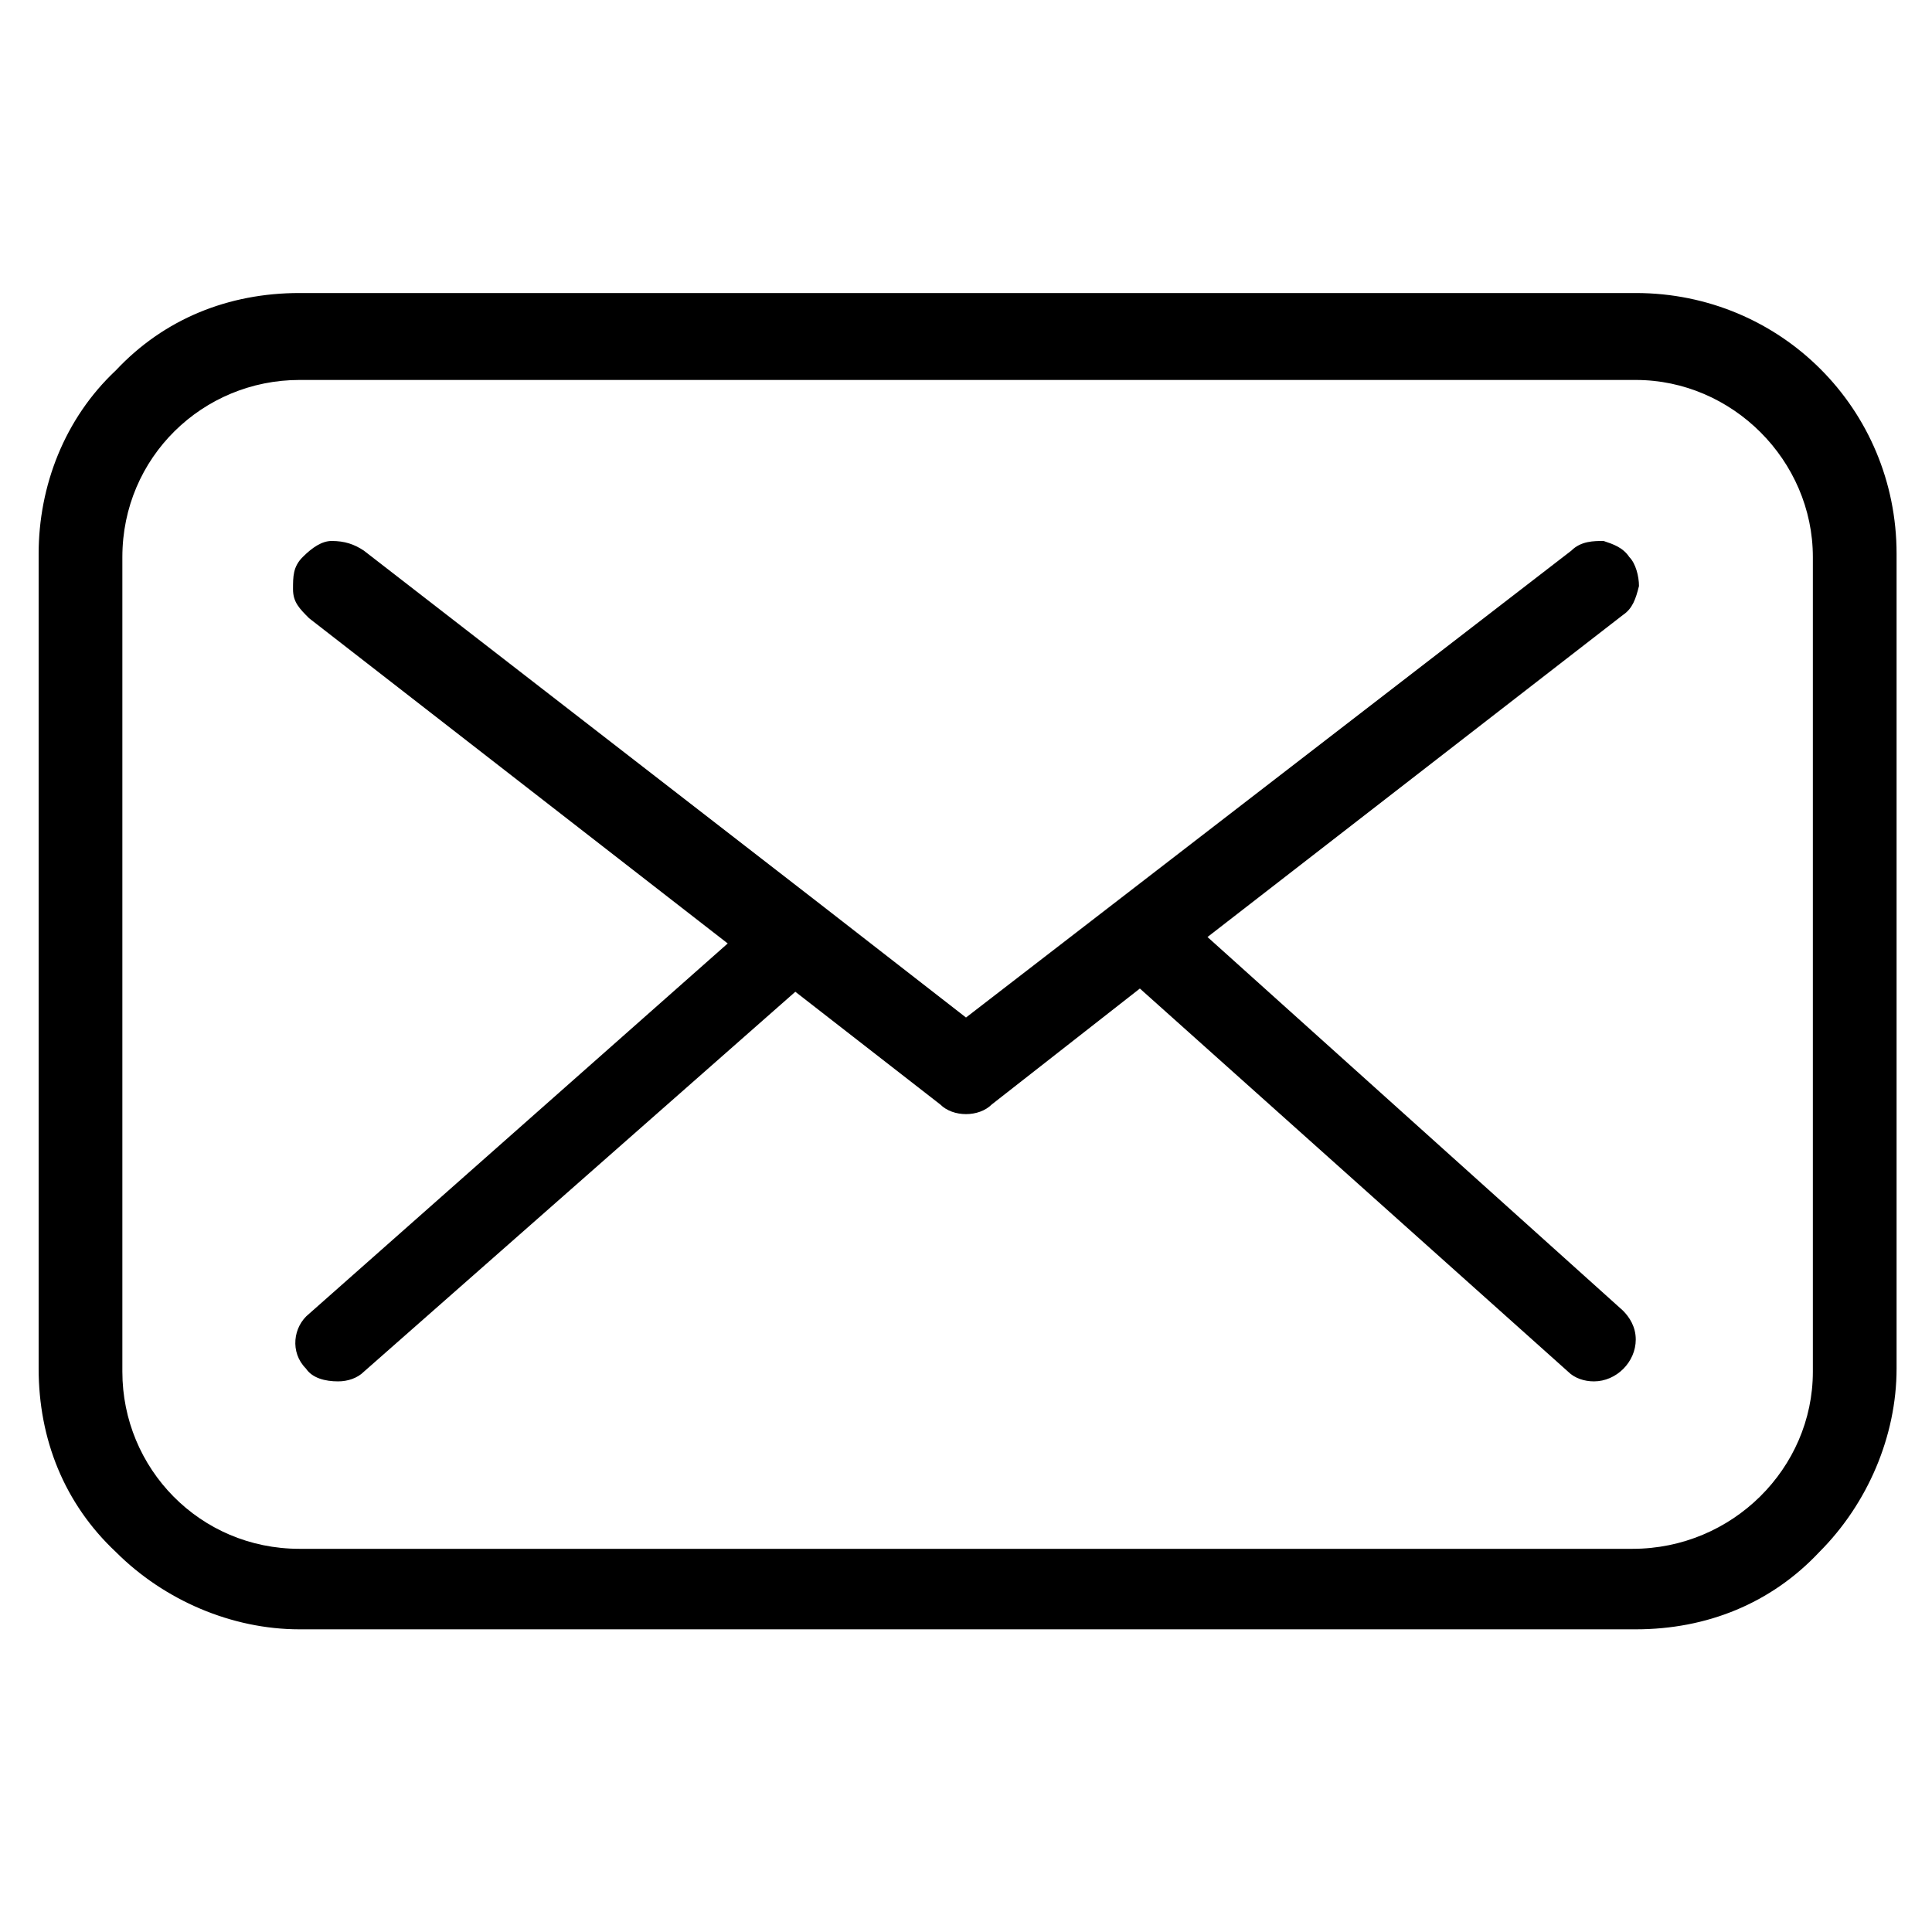 <?xml version="1.0" encoding="utf-8"?>
<!-- Generator: Adobe Illustrator 25.4.1, SVG Export Plug-In . SVG Version: 6.00 Build 0)  -->
<svg version="1.1" id="Layer_1" xmlns="http://www.w3.org/2000/svg" xmlns:xlink="http://www.w3.org/1999/xlink" x="0px" y="0px"
	 width="60px" height="60px" viewBox="0 0 60 60" style="enable-background:new 0 0 60 60;" xml:space="preserve">
<g>
	<g>
		<path d="M9.3,9.1c-2.2,0-4.2,0.8-5.7,2.4C2,13,1.2,15.1,1.2,17.2v25.3c0,2.2,0.8,4.2,2.4,5.7c1.5,1.5,3.6,2.4,5.7,2.4l0,0.2v-0.2
			h41.5c2.2,0,4.2-0.8,5.7-2.4c1.5-1.5,2.4-3.6,2.4-5.7V17.2c0-4.5-3.6-8.1-8.1-8.1H9.3z M50.7,48.1H9.3c-3.1,0-5.5-2.5-5.5-5.5
			l0-25.3c0-3.1,2.5-5.5,5.5-5.5h41.5c3,0,5.5,2.5,5.5,5.5v25.3C56.3,45.6,53.8,48.1,50.7,48.1z"/>
	</g>
	<g>
		<path d="M9.5,42.5c0.2,0.3,0.6,0.4,1,0.4c0,0,0,0,0,0c0.3,0,0.6-0.1,0.8-0.3l13.4-11.8l4.5,3.5c0.2,0.2,0.5,0.3,0.8,0.3
			c0,0,0,0,0,0c0.3,0,0.6-0.1,0.8-0.3l4.6-3.6l13.3,11.9c0.2,0.2,0.5,0.3,0.8,0.3c0.7,0,1.3-0.6,1.3-1.3c0-0.4-0.2-0.7-0.4-0.9
			L37.5,29.1l12.9-10c0.3-0.2,0.4-0.5,0.5-0.9c0-0.3-0.1-0.7-0.3-0.9c-0.2-0.3-0.5-0.4-0.8-0.5c-0.3,0-0.7,0-1,0.3L30,31.6l-4.5-3.5
			l-14.2-11c-0.3-0.2-0.6-0.3-1-0.3c-0.3,0-0.6,0.2-0.9,0.5s-0.3,0.6-0.3,1s0.2,0.6,0.5,0.9l13,10.1l-13,11.5
			C9.1,41.2,9,42,9.5,42.5l-0.2,0.2L9.5,42.5z"/>
	</g>
</g>
</svg>
